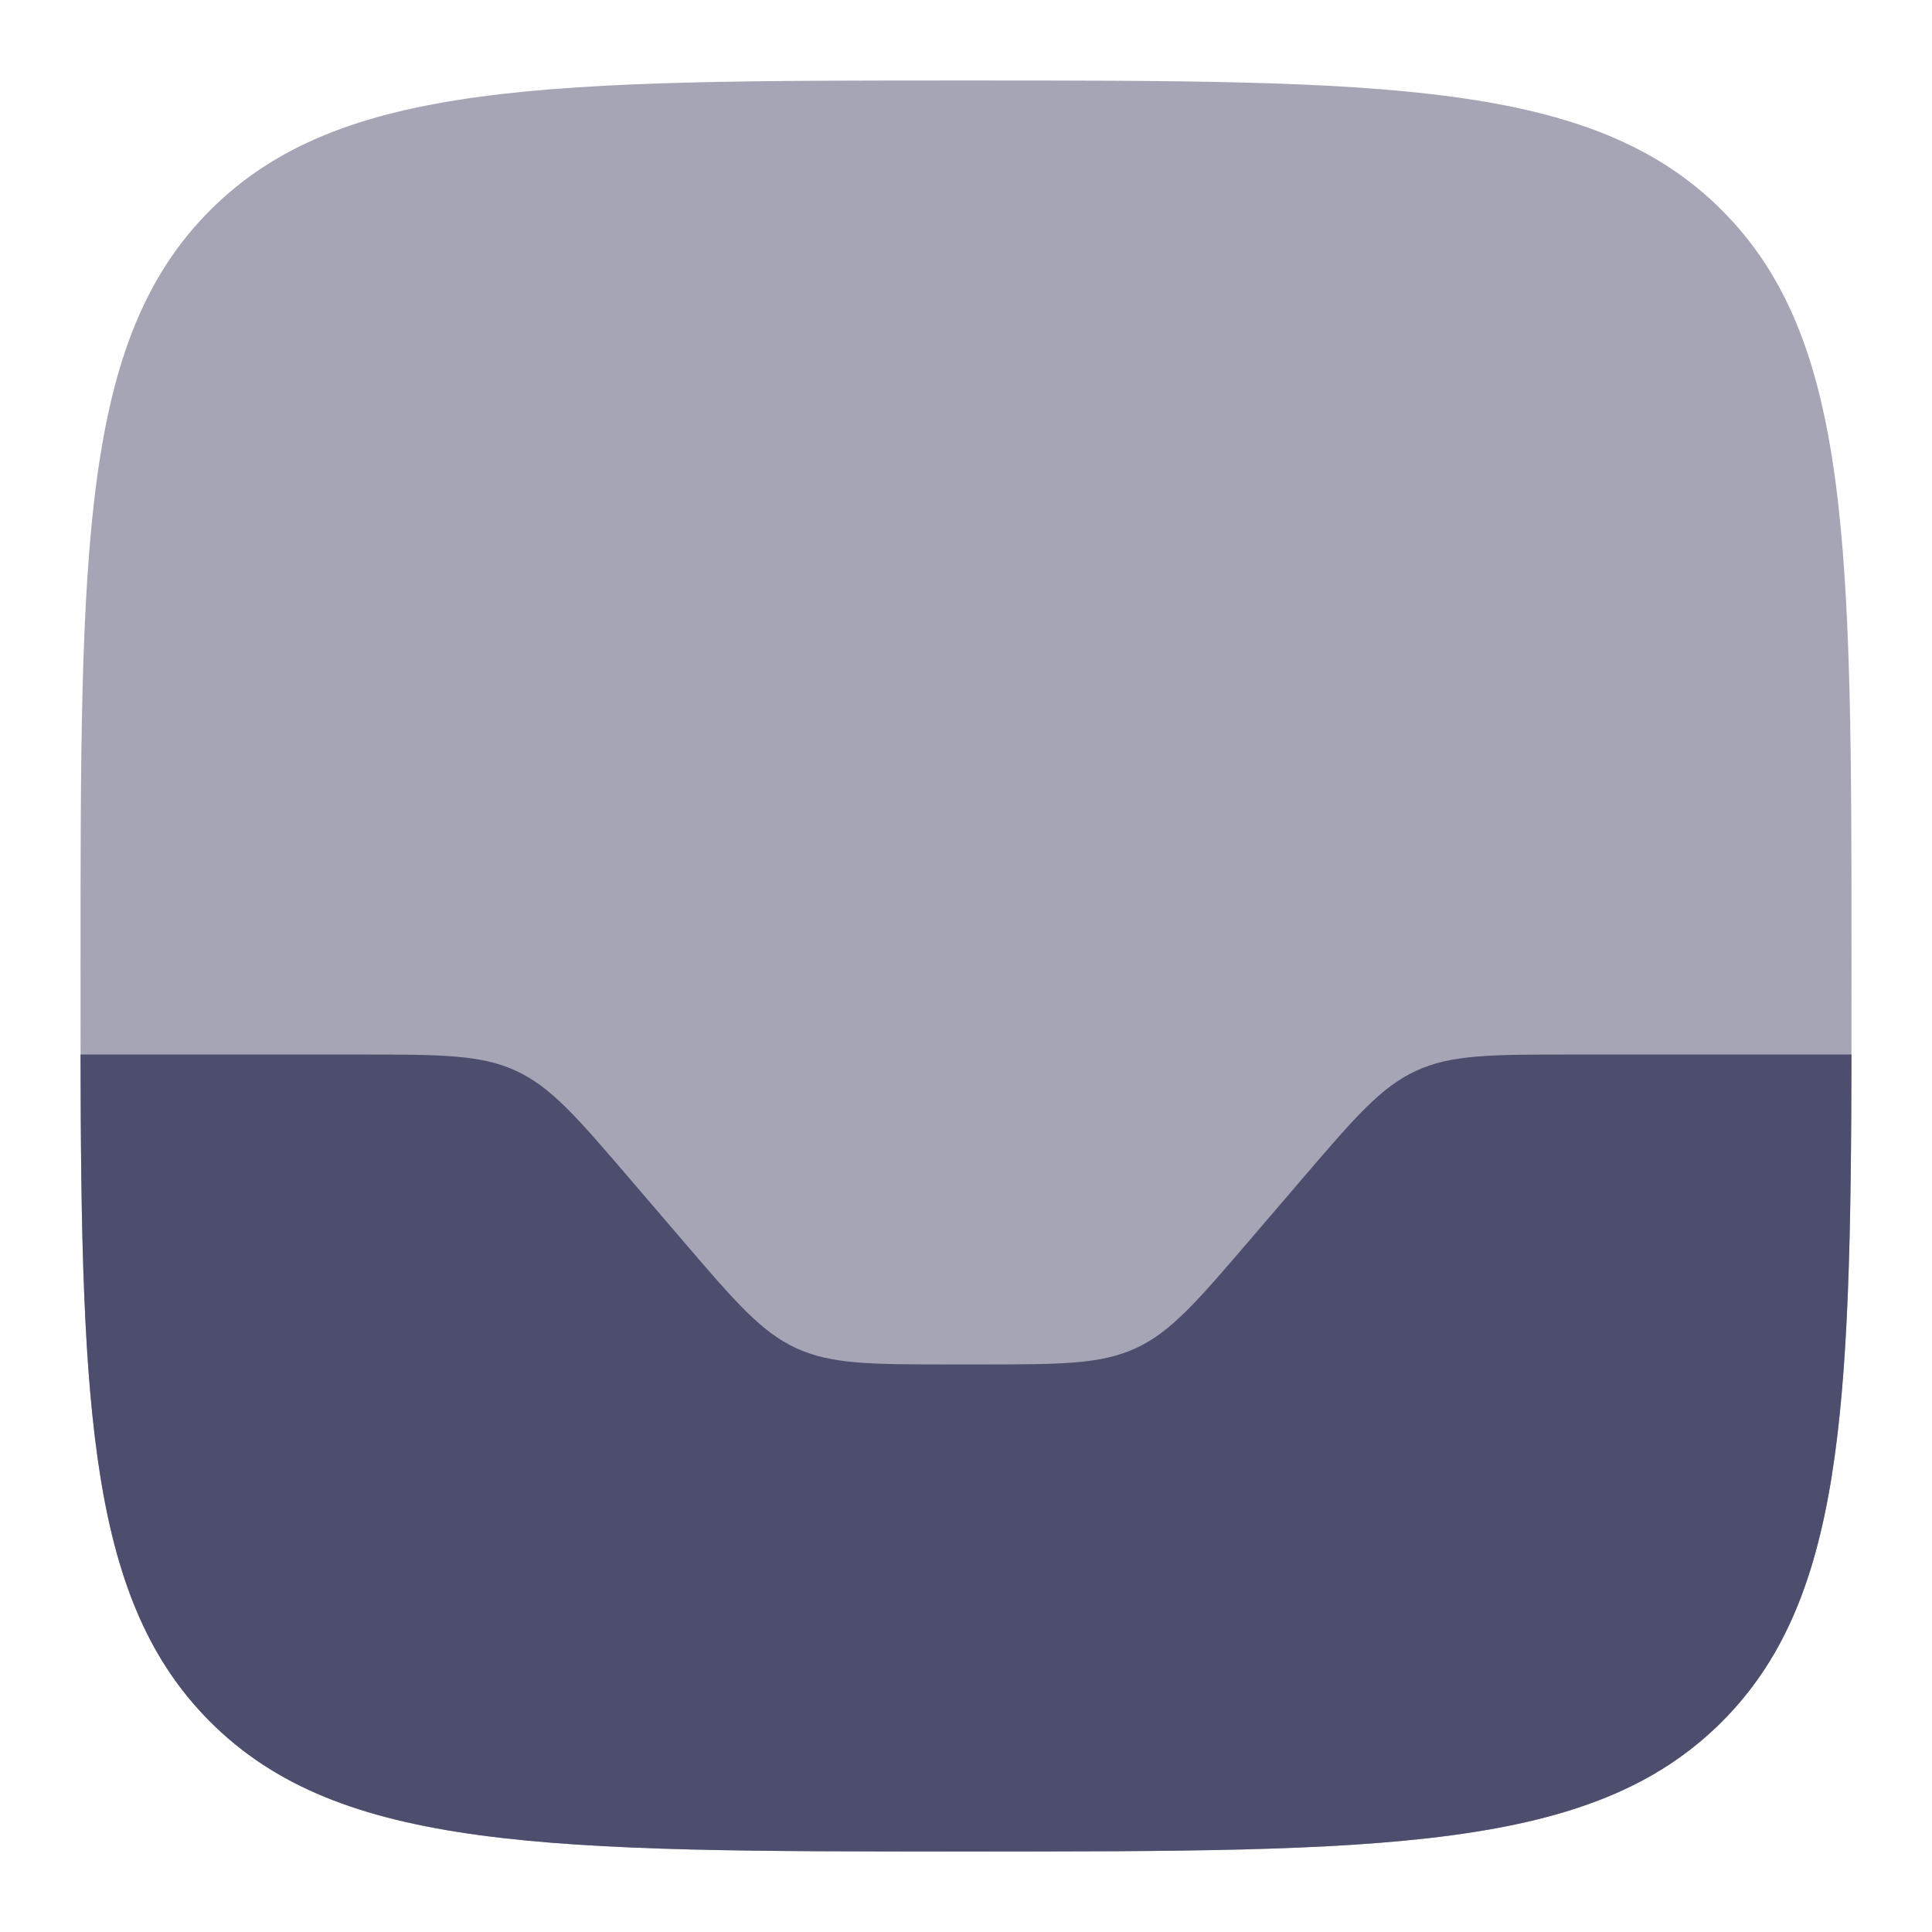 <svg width="56" height="56" viewBox="0 0 56 56" fill="none" xmlns="http://www.w3.org/2000/svg">
<path opacity="0.5" d="M2.334 28C2.334 15.901 2.334 9.851 6.093 6.092C9.852 2.333 15.901 2.333 28.001 2.333C40.1 2.333 46.15 2.333 49.908 6.092C53.667 9.851 53.667 15.901 53.667 28C53.667 40.099 53.667 46.149 49.908 49.908C46.15 53.667 40.1 53.667 28.001 53.667C15.901 53.667 9.852 53.667 6.093 49.908C2.334 46.149 2.334 40.099 2.334 28Z" fill="#4D4D6E"/>
<path d="M6.093 49.907C9.852 53.666 15.901 53.666 28.001 53.666C40.1 53.666 46.15 53.666 49.908 49.907C53.392 46.424 53.647 40.974 53.666 30.566H45.556C43.233 30.566 42.071 30.566 41.05 31.036C40.029 31.505 39.273 32.387 37.761 34.151L36.207 35.964C34.695 37.728 33.939 38.61 32.918 39.08C31.897 39.549 30.735 39.549 28.412 39.549H27.589C25.266 39.549 24.104 39.549 23.083 39.08C22.062 38.61 21.306 37.728 19.794 35.964L18.24 34.151C16.728 32.387 15.972 31.505 14.951 31.036C13.93 30.566 12.769 30.566 10.445 30.566H2.334C2.353 40.974 2.61 46.424 6.093 49.907Z" fill="#4D4D6E"/>
</svg>
